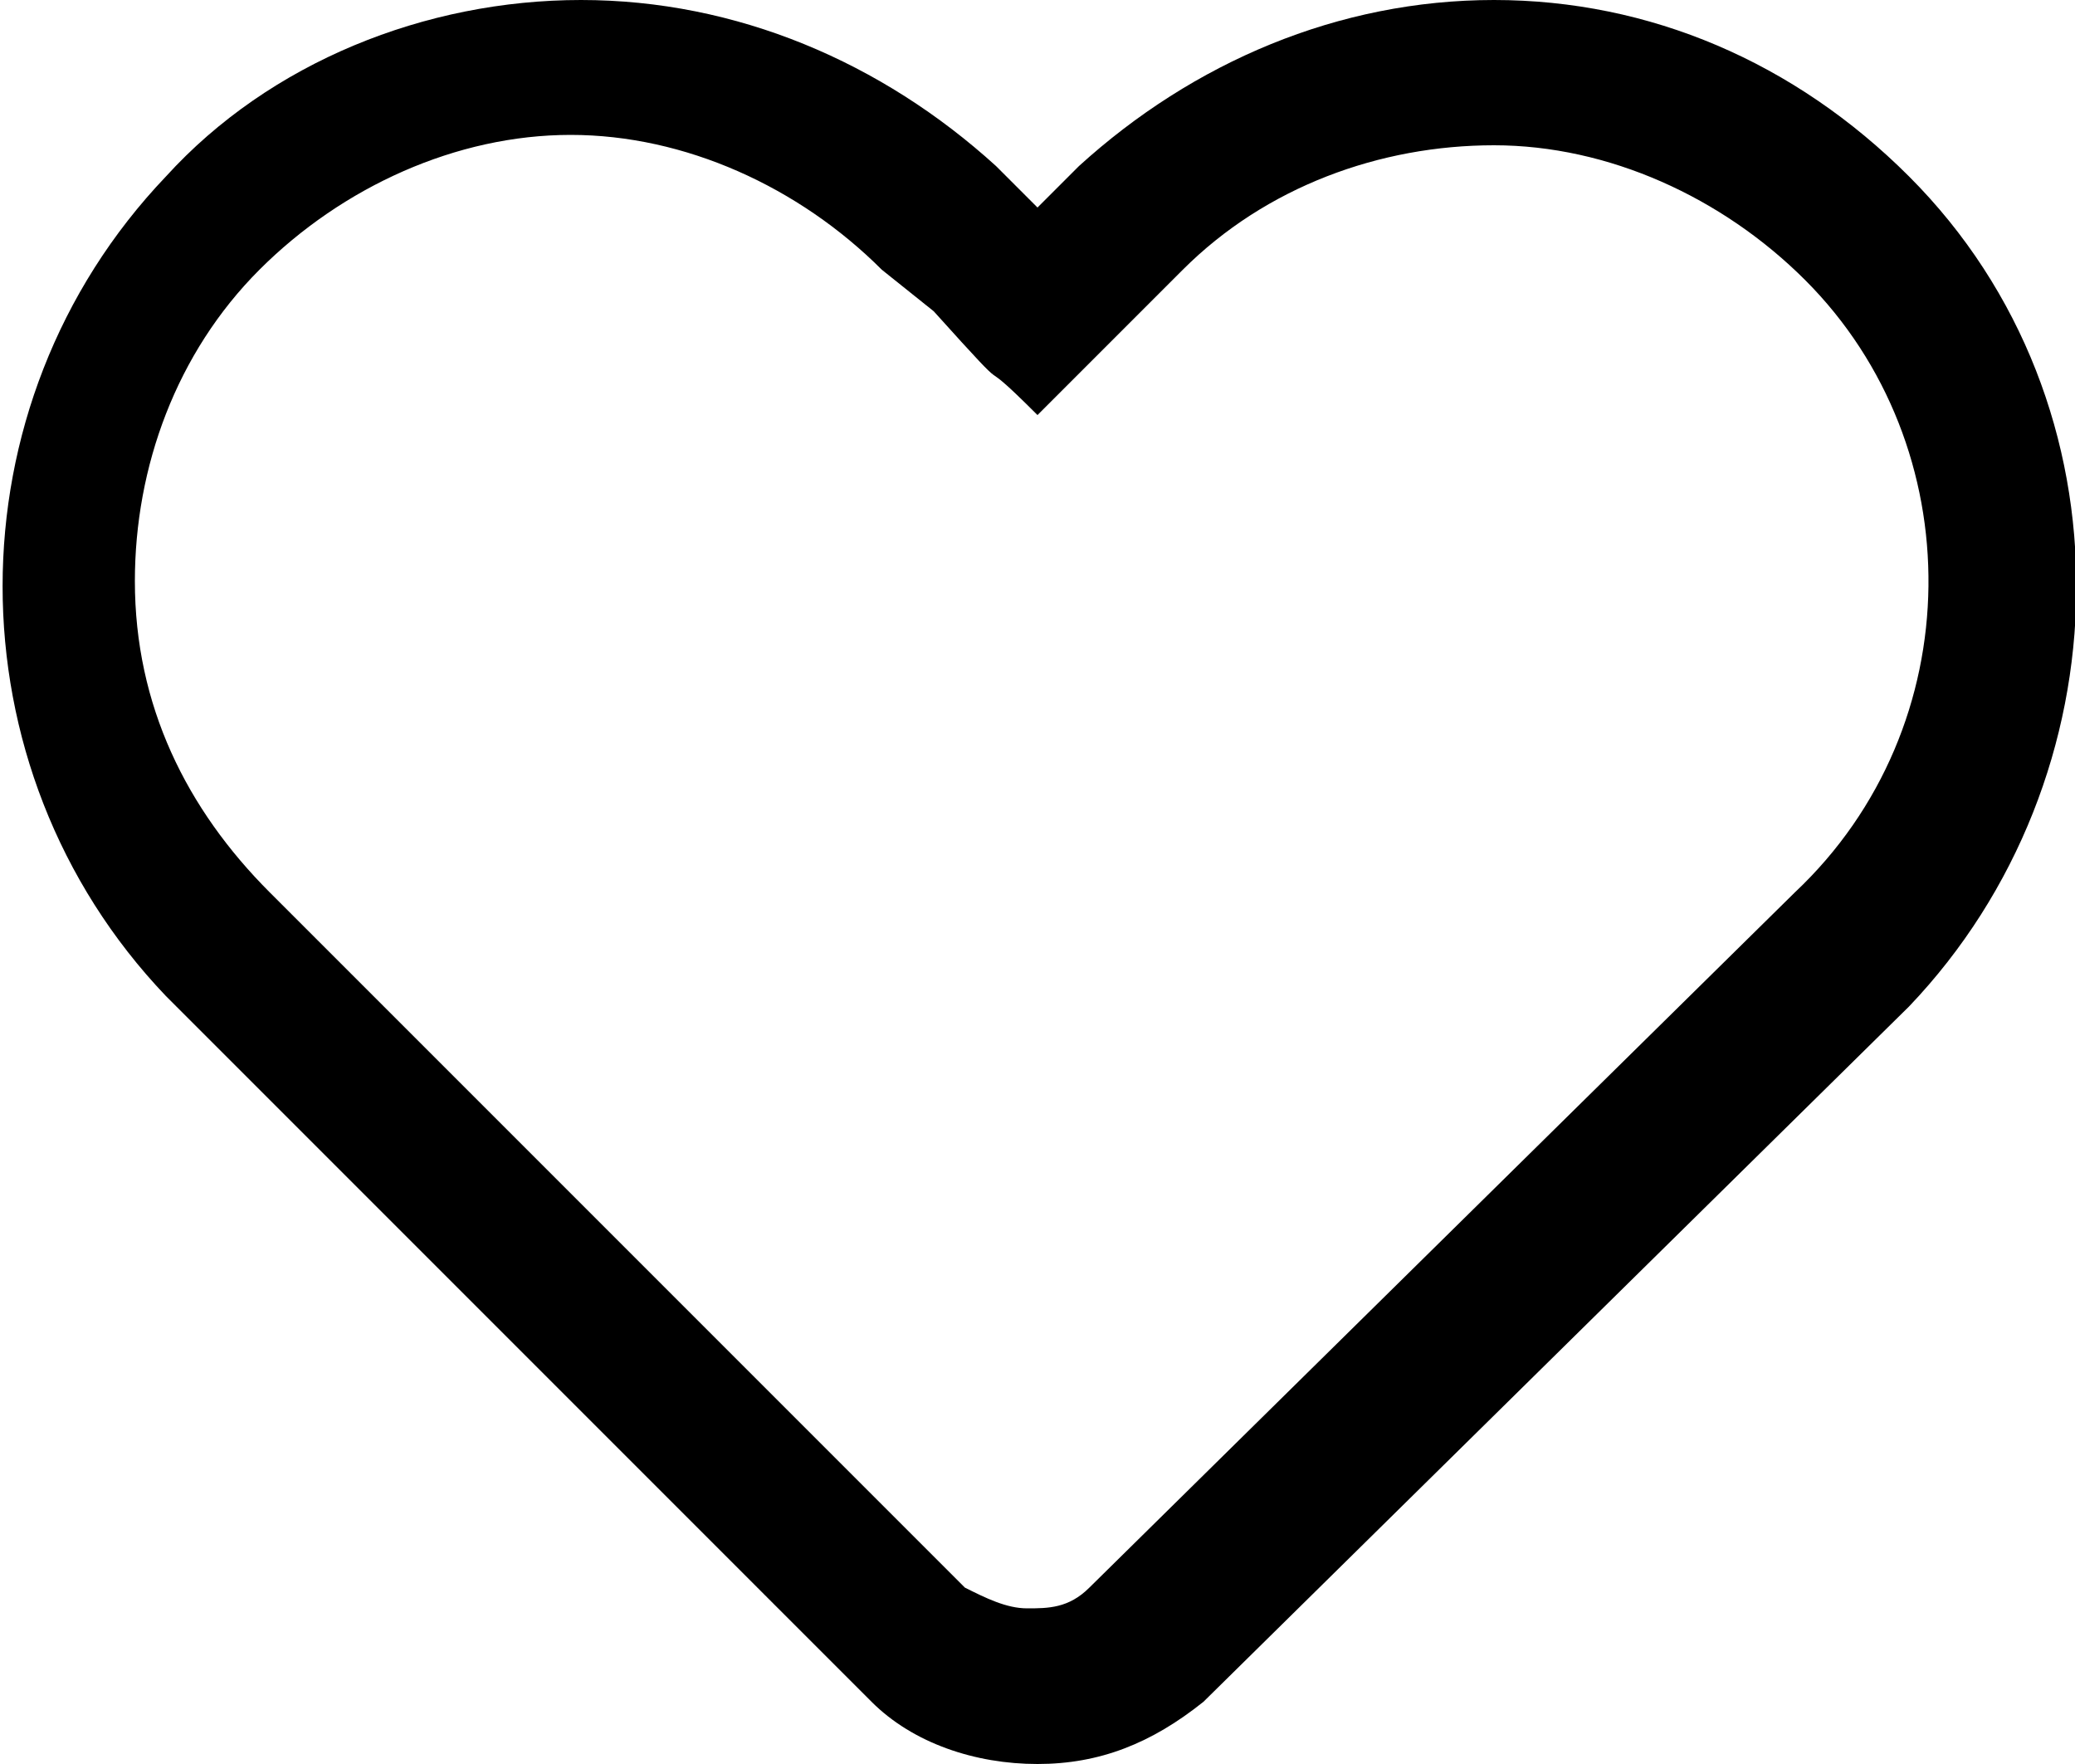 <?xml version="1.0" encoding="utf-8"?>
<!-- Generator: Adobe Illustrator 24.3.0, SVG Export Plug-In . SVG Version: 6.00 Build 0)  -->
<svg version="1.1" id="Layer_1" xmlns="http://www.w3.org/2000/svg" xmlns:xlink="http://www.w3.org/1999/xlink" x="0px" y="0px"
	 viewBox="0 0 20 17" style="enable-background:new 0 0 20 17;" xml:space="preserve">
<style type="text/css">
	.st0{fill:#000;}
</style>
<path id="Path_60" class="st0" d="M18.4,1.7c-1.1-1.1-2.5-1.7-4-1.7c-1.5,0-2.9,0.6-4,1.6L10,2L9.6,1.6C8.5,0.6,7.1,0,5.6,0
	c-1.5,0-3,0.6-4,1.7c-2.1,2.2-2.1,5.7,0,7.9l6.8,6.8c0.4,0.4,1,0.6,1.6,0.6c0.6,0,1.1-0.2,1.6-0.6l6.8-6.7
	C20.5,7.5,20.6,3.9,18.4,1.7z M17.3,8.6l-6.8,6.7c-0.2,0.2-0.4,0.2-0.6,0.2c-0.2,0-0.4-0.1-0.6-0.2L2.6,8.6c-0.8-0.8-1.3-1.8-1.3-3
	c0-1.1,0.4-2.2,1.2-3c0.8-0.8,1.9-1.3,3-1.3c1.1,0,2.2,0.5,3,1.3L9,3C9.9,4,9.3,3.3,10,4l1.4-1.4c0.8-0.8,1.9-1.2,3-1.2
	c1.1,0,2.2,0.5,3,1.3C19,4.3,19,7,17.3,8.6z"/>
</svg>
